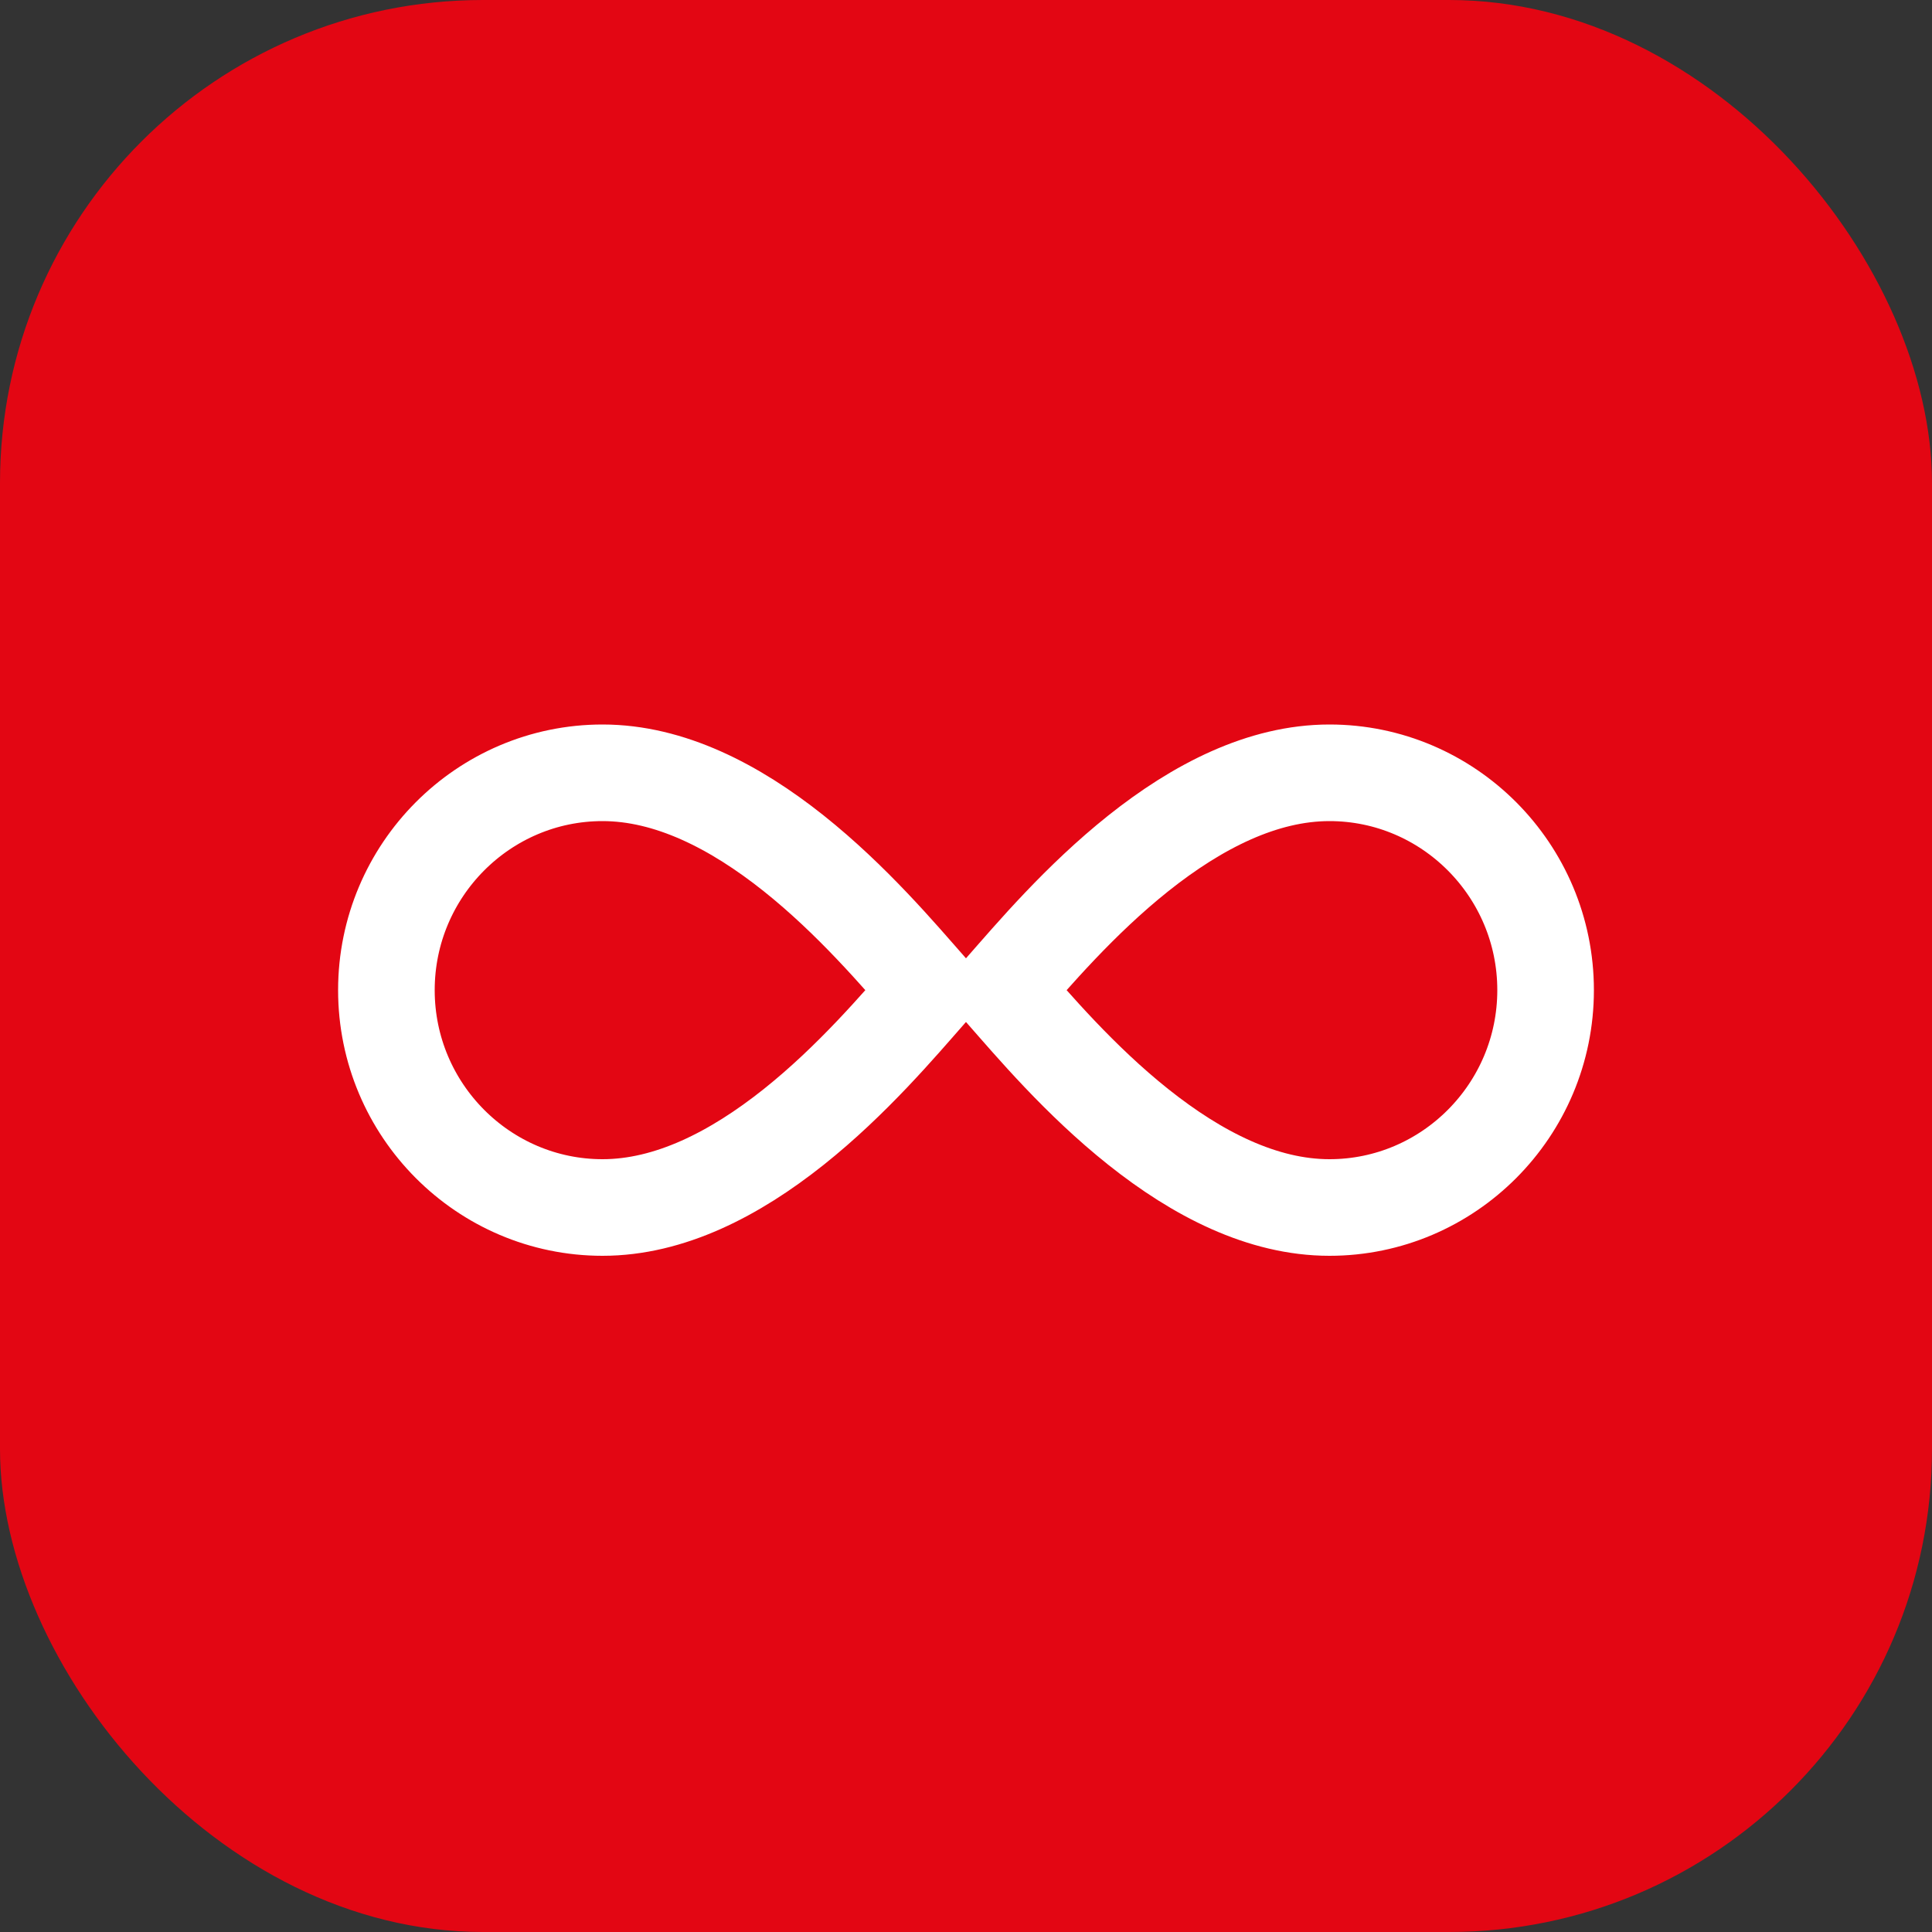 <svg width="40" height="40" viewBox="0 0 40 40" fill="none" xmlns="http://www.w3.org/2000/svg">
<rect x="0" y="0" width="40" height="40" fill="#333333" stroke="none"/>
<rect width="40" height="40" rx="10" fill="#E30613"/>
<path d="M12.475 16C13.861 16 15.211 16.695 16.432 17.667C17.643 18.632 18.606 19.769 19.247 20.5C18.606 21.231 17.643 22.368 16.432 23.333C15.211 24.305 13.861 25 12.475 25C10.012 25 8 22.985 8 20.5C8 18.015 10.012 16 12.475 16ZM27.525 16C29.988 16 32 18.015 32 20.5C32 22.985 29.988 25 27.525 25C26.139 25 24.789 24.305 23.568 23.333C22.356 22.368 21.393 21.231 20.752 20.5C21.393 19.769 22.357 18.632 23.568 17.667C24.789 16.695 26.139 16 27.525 16Z" stroke="white" stroke-width="2" stroke-linecap="round"/>
</svg>
